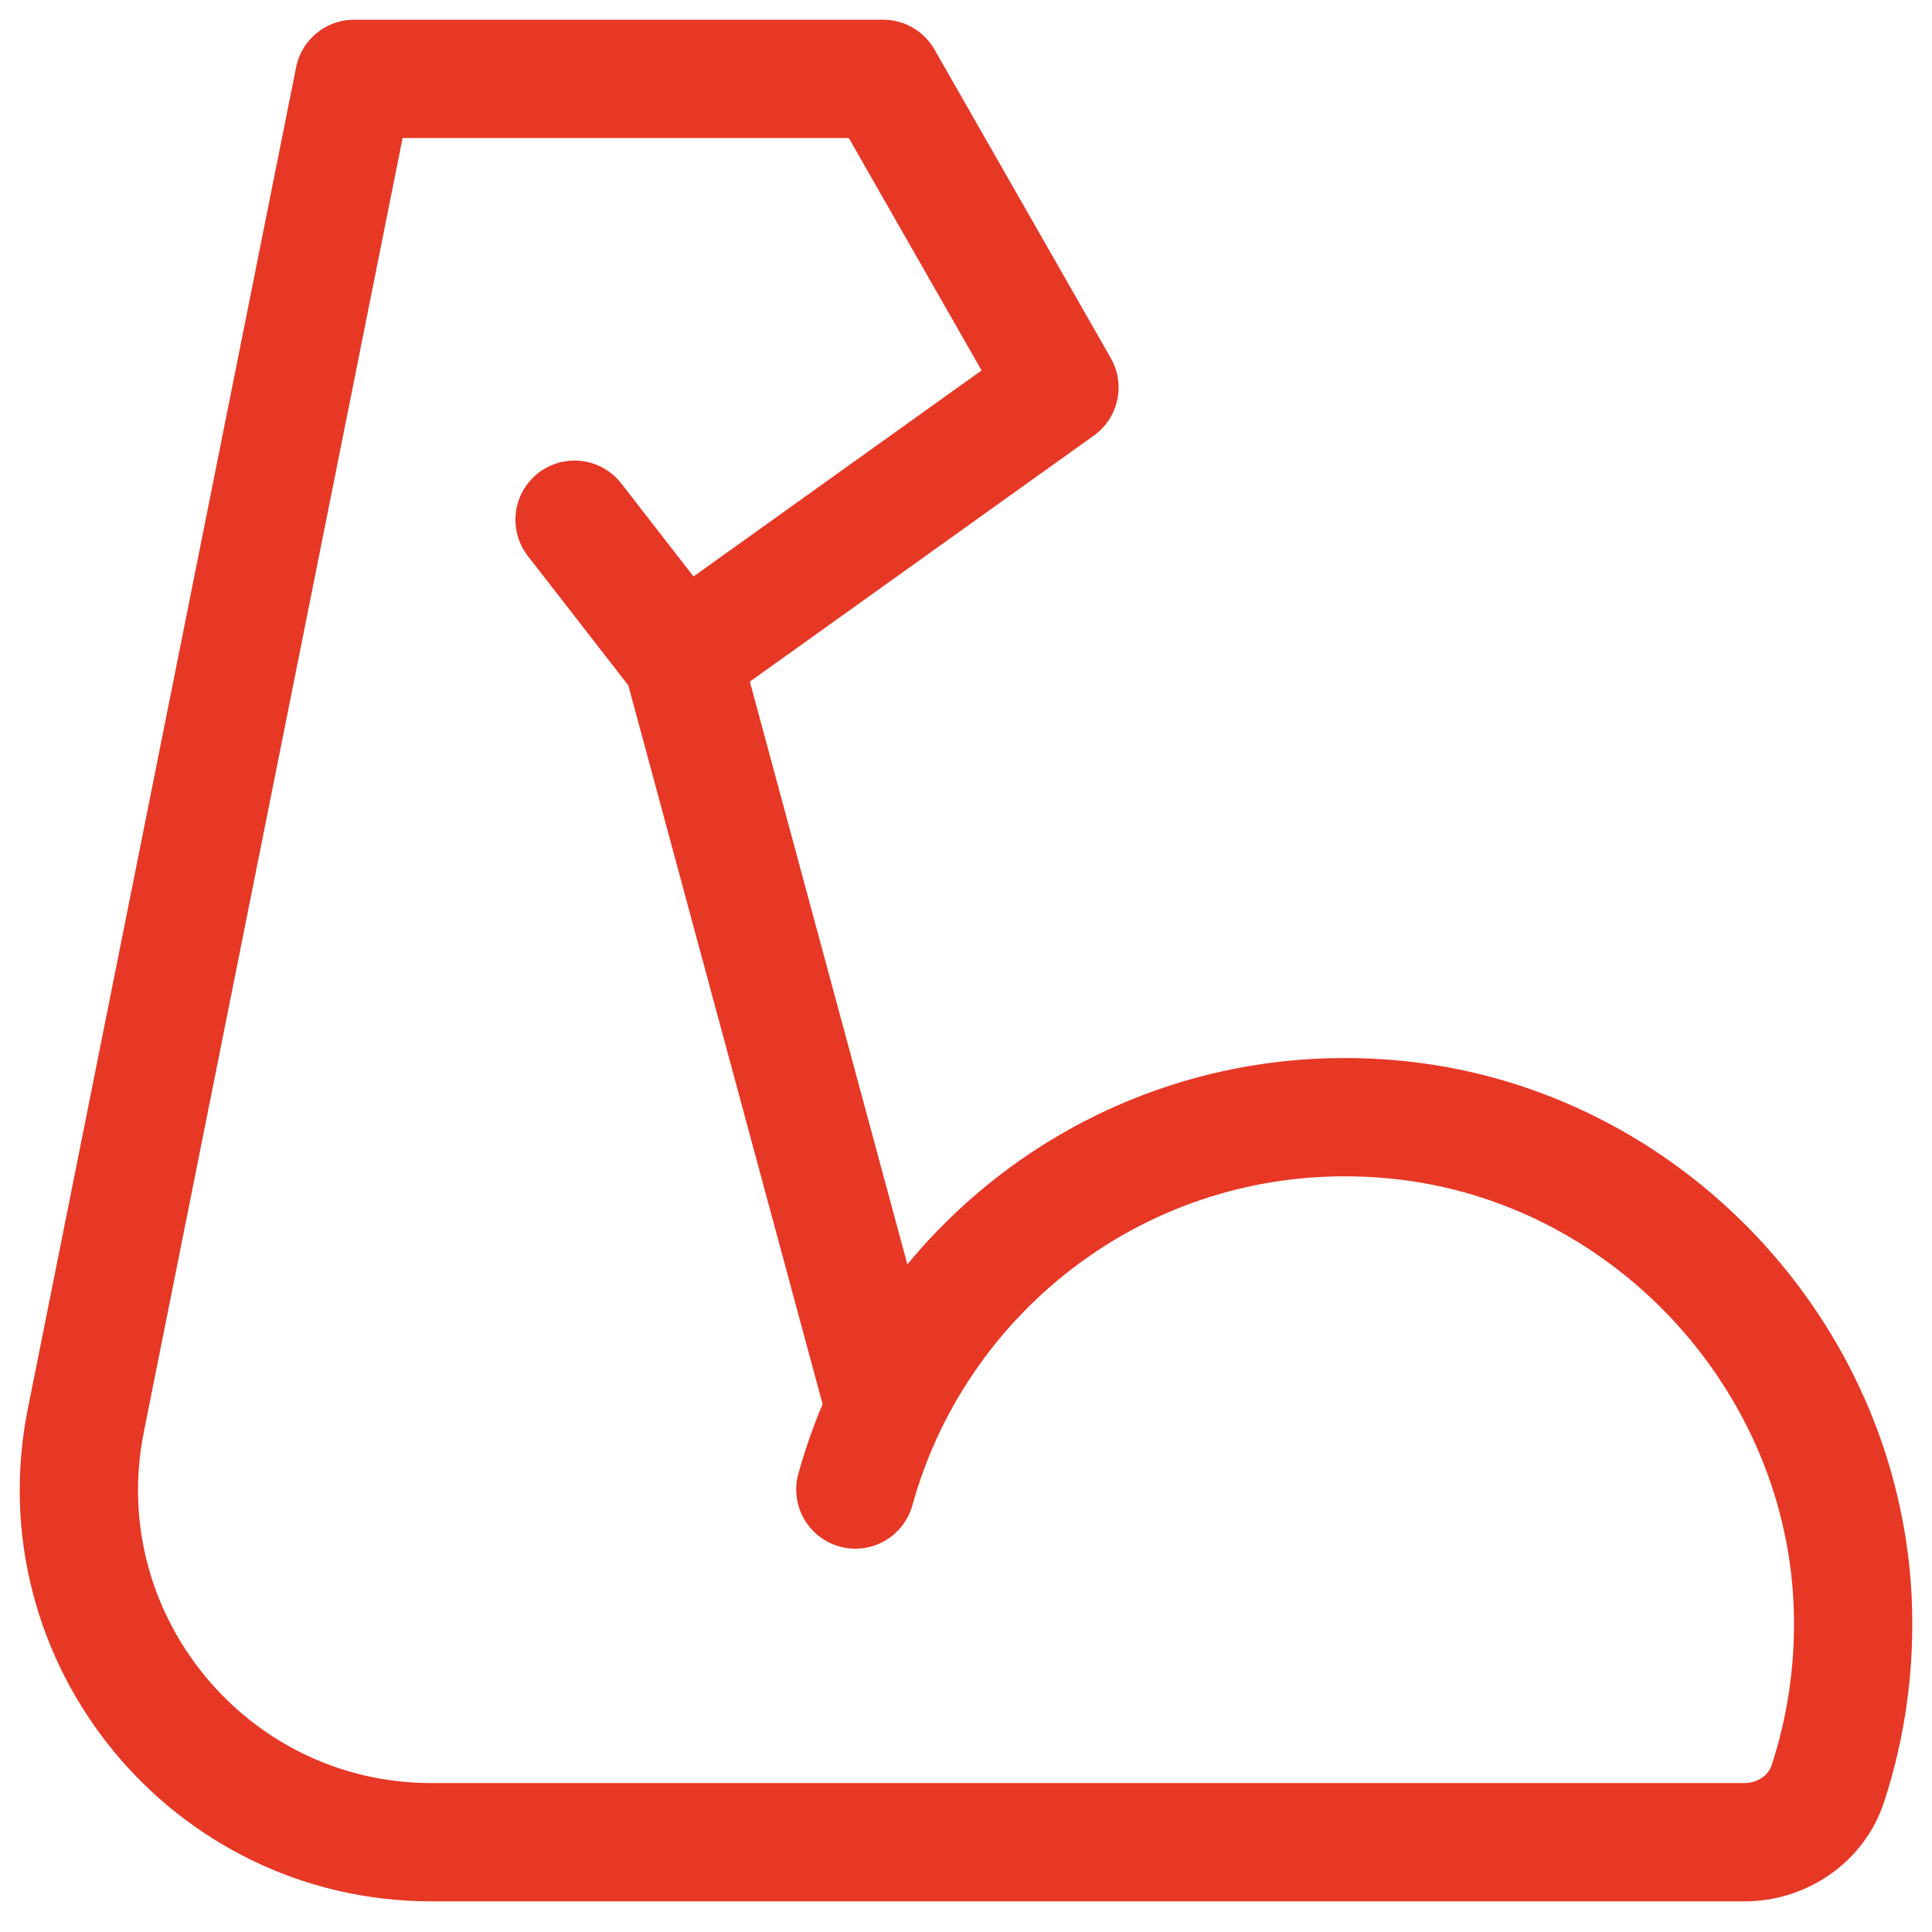 <svg width="49" height="49" viewBox="0 0 49 49" fill="none" xmlns="http://www.w3.org/2000/svg">
<path d="M21.694 37.778C23.315 31.909 28.984 27.716 35.513 28.409C41.73 29.069 46.672 34.312 46.985 40.551C47.063 42.195 46.839 43.771 46.359 45.236C46.068 46.13 45.196 46.723 44.245 46.723H10.947C5.303 46.723 1.07 41.559 2.177 36.024L8.981 2H22.398L26.87 9.827L17.289 16.68L14.572 13.181M17.3 16.68L22.398 35.542" stroke="#E73725" stroke-width="3" stroke-miterlimit="2" stroke-linecap="round" stroke-linejoin="round"/>
</svg>
